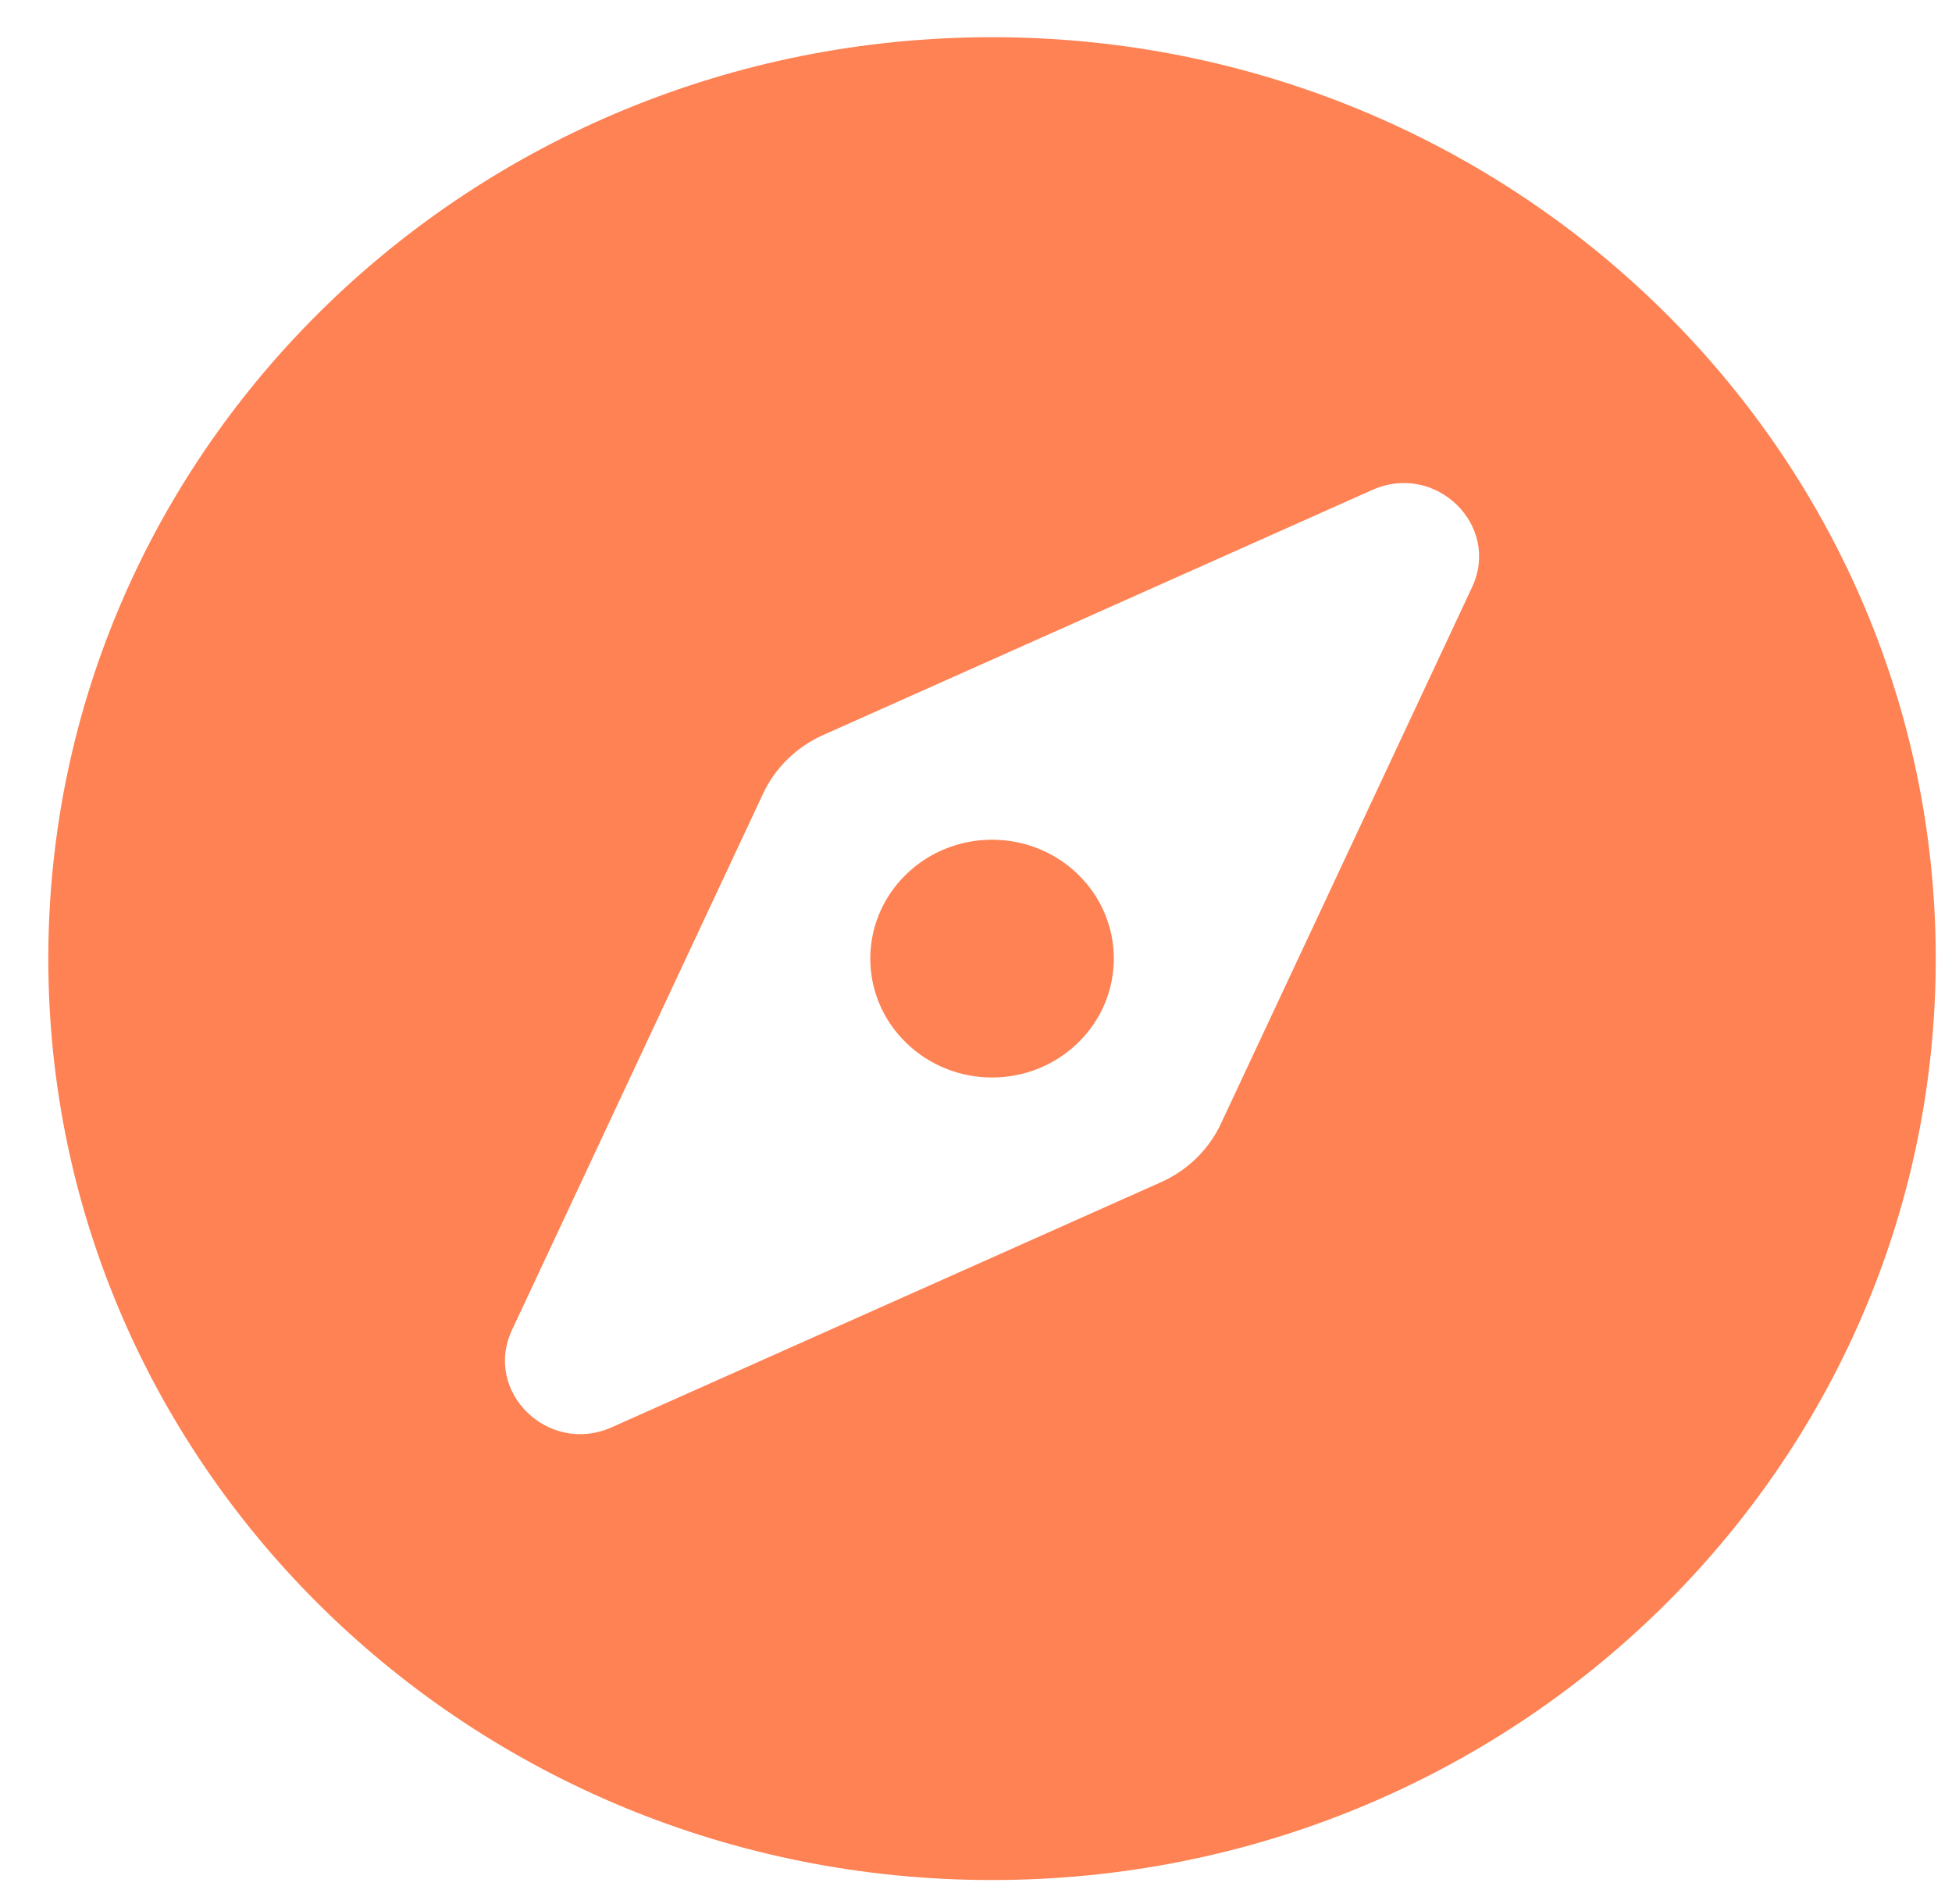 <svg width="40" height="39" viewBox="0 0 40 39" fill="none" xmlns="http://www.w3.org/2000/svg">
<path d="M18.565 17.917C17.59 18.869 17.59 20.411 18.565 21.361C19.539 22.313 21.119 22.313 22.093 21.361C23.068 20.41 23.068 18.868 22.093 17.917C21.119 16.966 19.539 16.966 18.565 17.917ZM20.329 0.762C9.648 0.762 0.99 9.213 0.99 19.64C0.99 30.066 9.648 38.517 20.329 38.517C31.009 38.517 39.667 30.066 39.667 19.64C39.667 9.213 31.009 0.762 20.329 0.762ZM30.165 12.031L25.02 23.019C24.772 23.551 24.335 23.977 23.791 24.22L12.536 29.241C11.237 29.821 9.899 28.515 10.492 27.247L15.637 16.259C15.886 15.728 16.323 15.302 16.867 15.059L28.122 10.037C29.421 9.459 30.758 10.764 30.165 12.031Z" fill="#FE8253"/>
</svg>

